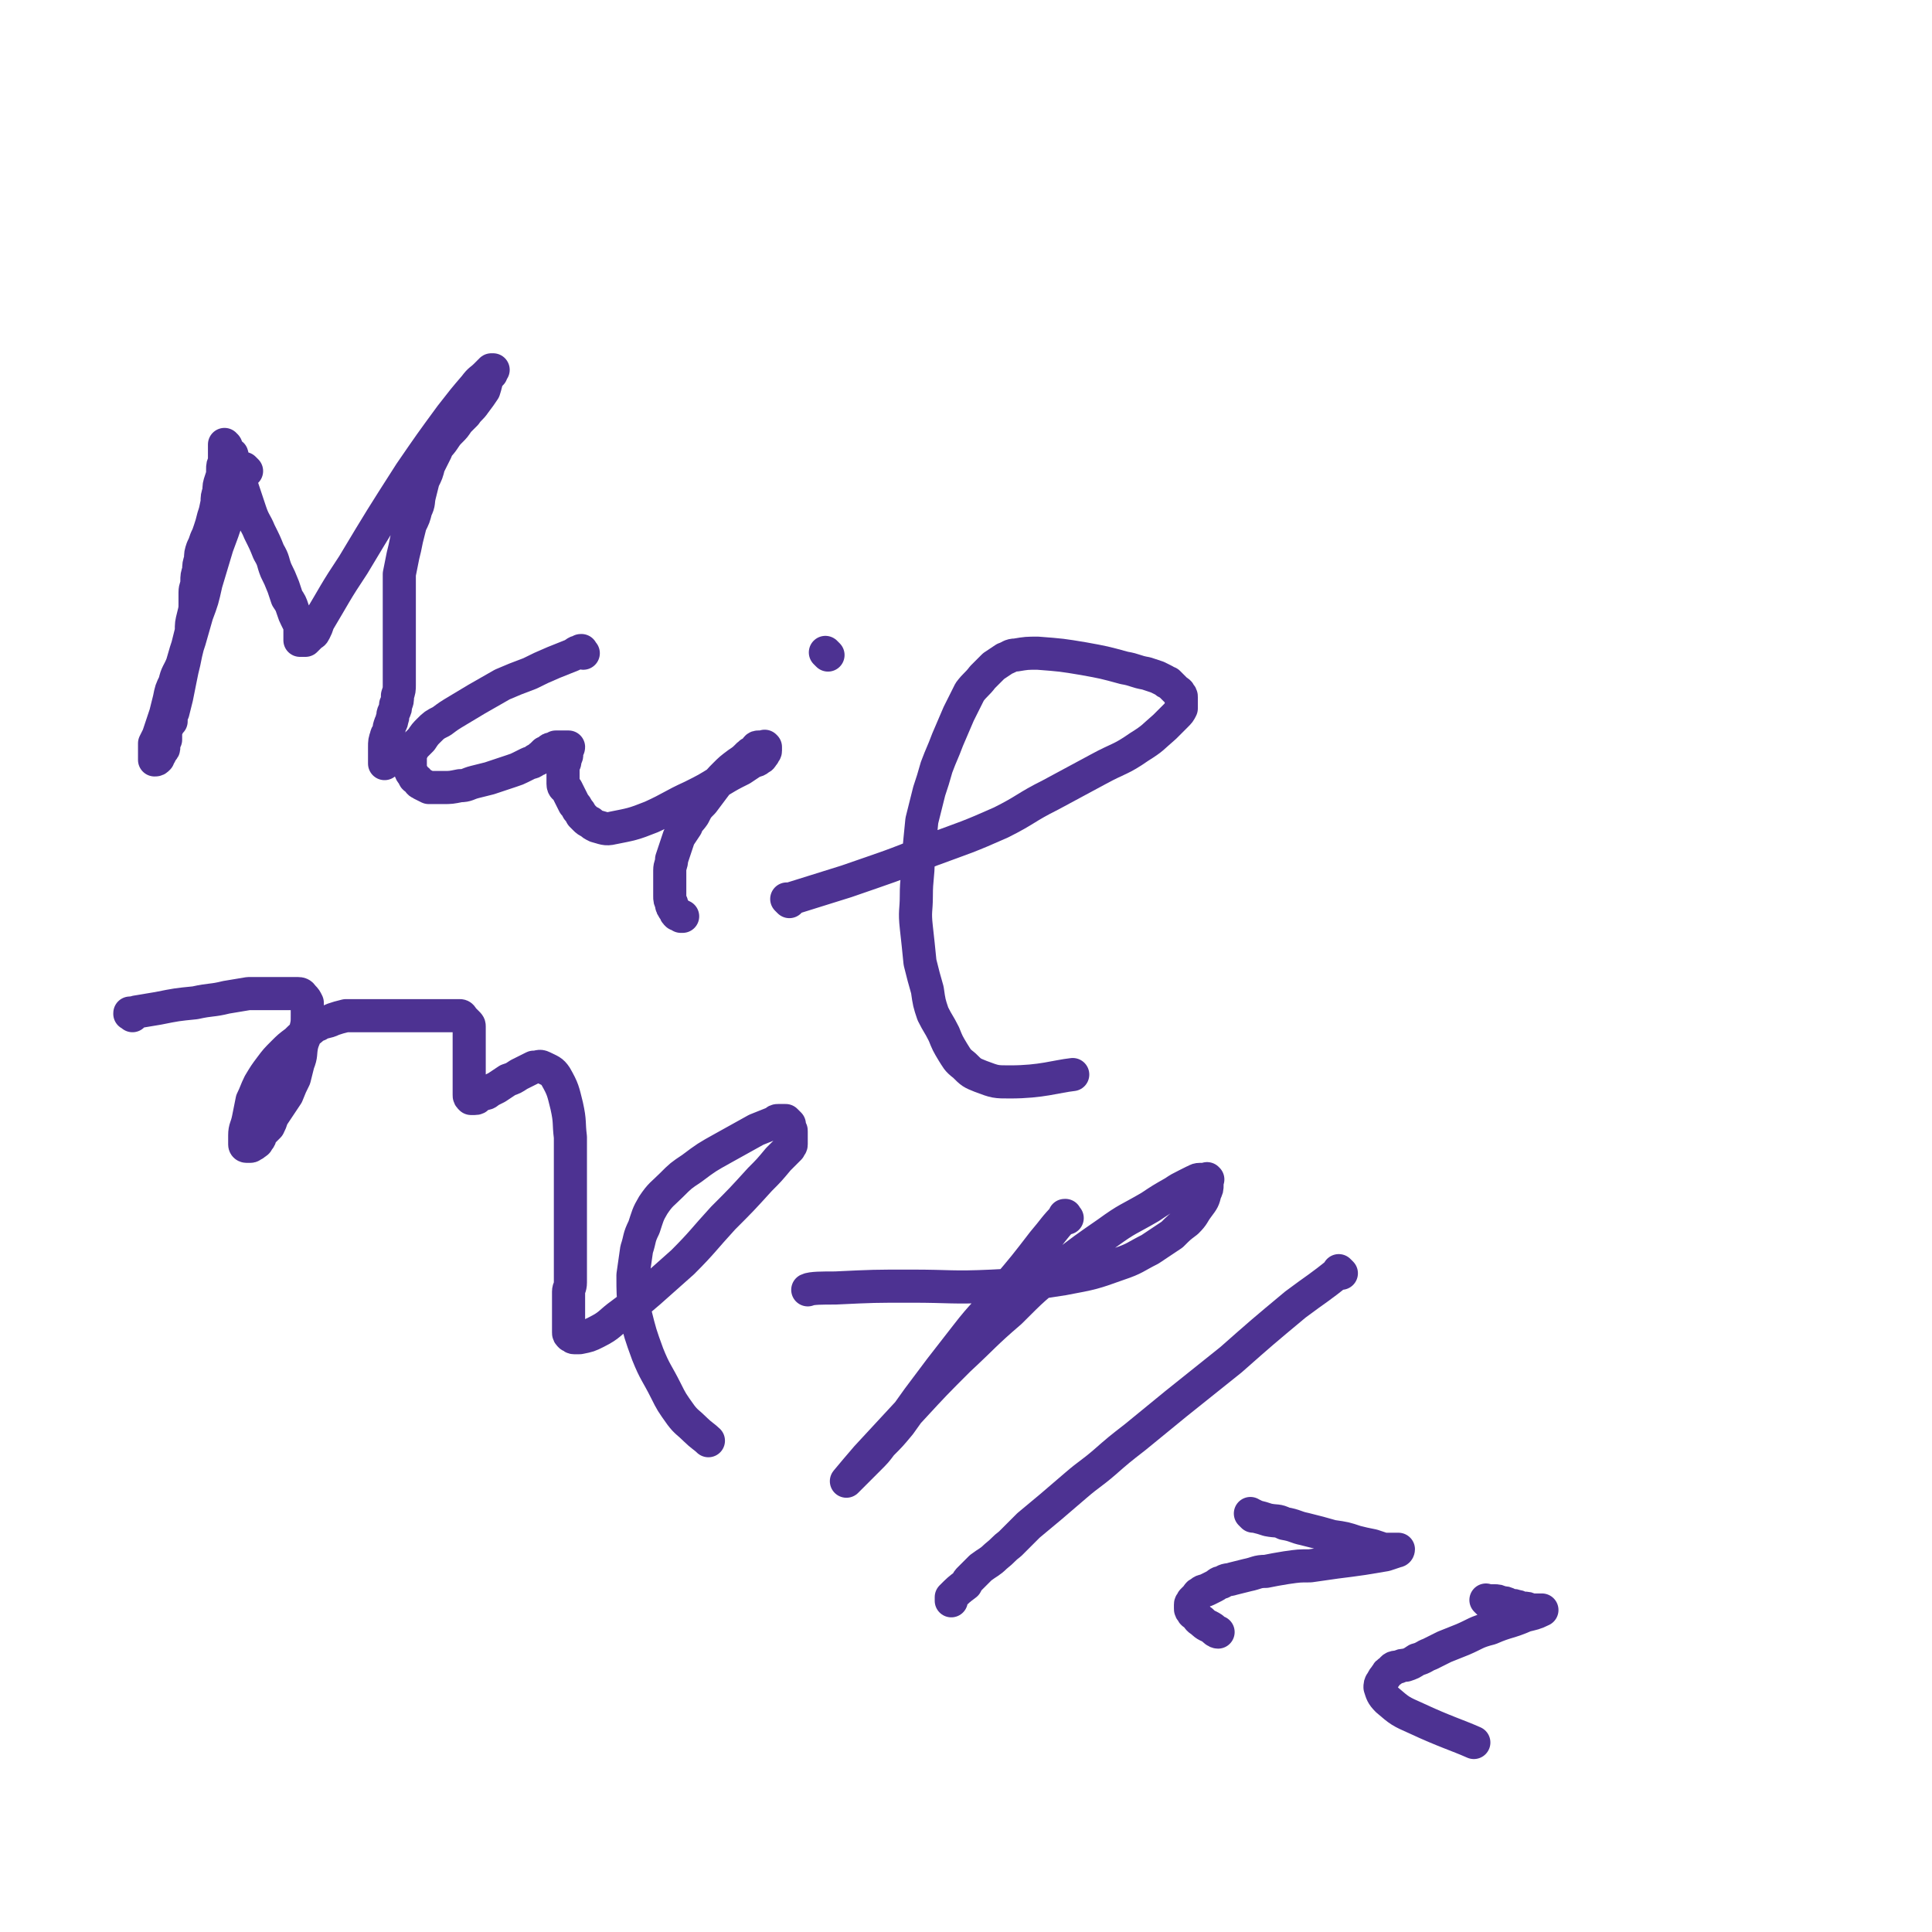 <svg viewBox='0 0 1050 1050' version='1.1' xmlns='http://www.w3.org/2000/svg' xmlns:xlink='http://www.w3.org/1999/xlink'><g fill='none' stroke='#4D3292' stroke-width='18' stroke-linecap='round' stroke-linejoin='round'><path d='M134,256c-1,-1 -1,-1 -1,-1 -1,-1 0,0 0,0 0,0 0,0 0,0 0,0 0,0 0,0 -1,-1 0,0 0,0 0,0 0,0 0,0 0,0 0,0 0,0 -1,-1 0,0 0,0 0,1 -1,1 -2,2 -1,4 -1,5 -2,9 -3,7 -3,7 -5,14 -3,9 -3,9 -6,17 -3,10 -3,10 -6,20 -2,9 -2,9 -5,17 -2,7 -2,7 -4,14 -2,6 -2,6 -4,13 -2,5 -3,5 -4,10 -2,4 -2,4 -3,9 -1,4 -1,4 -2,8 -1,3 -1,3 -2,6 -1,3 -1,3 -2,6 -1,2 -1,2 -2,4 0,2 0,2 0,4 0,1 0,1 0,3 0,1 0,1 0,2 0,0 0,0 0,0 0,0 0,0 0,0 1,0 1,0 2,-1 0,0 0,-1 1,-2 0,-1 0,-1 1,-2 1,-1 1,-1 1,-2 0,-1 0,-1 0,-2 0,-1 0,-1 1,-2 0,-2 0,-2 0,-4 0,-2 0,-2 1,-3 1,-2 1,-2 2,-3 0,-3 0,-3 1,-5 1,-4 1,-4 2,-8 1,-5 1,-5 2,-10 1,-5 1,-5 2,-9 1,-5 1,-5 2,-9 1,-4 1,-4 2,-8 0,-4 0,-4 1,-8 1,-4 1,-4 1,-7 0,-3 0,-3 0,-6 0,-3 1,-3 1,-6 0,-3 0,-3 1,-6 0,-3 0,-3 1,-6 0,-3 0,-3 1,-6 1,-2 1,-2 2,-5 1,-2 1,-2 2,-5 1,-3 1,-3 2,-7 1,-3 1,-3 2,-8 0,-3 0,-3 1,-6 0,-3 0,-3 1,-6 1,-3 1,-3 1,-6 0,-2 0,-2 1,-4 0,-2 0,-2 0,-4 0,-2 0,-2 0,-3 0,-1 0,-1 0,-2 0,0 0,-1 0,0 0,0 1,0 1,1 0,1 0,1 1,2 0,1 1,1 2,2 1,4 1,4 2,7 2,6 2,6 4,12 2,6 2,6 4,12 2,6 3,6 5,11 3,6 3,6 5,11 3,5 2,5 4,10 2,4 2,4 4,9 1,3 1,3 2,6 2,3 2,3 3,6 1,3 1,3 2,5 1,2 1,2 2,4 0,2 0,2 0,4 0,1 0,1 0,2 0,1 0,1 0,2 0,0 0,0 0,0 0,0 1,0 1,0 1,0 1,0 2,0 0,0 0,0 1,-1 1,-1 1,-1 2,-2 1,-1 1,0 2,-2 1,-2 1,-2 2,-5 9,-15 9,-16 19,-31 15,-25 15,-25 31,-50 11,-16 11,-16 22,-31 7,-9 7,-9 13,-16 3,-4 3,-3 6,-6 2,-2 2,-2 3,-3 0,0 0,0 1,0 0,0 0,0 0,0 -1,1 -1,1 -1,2 -1,1 -1,1 -2,2 -1,3 -1,4 -2,7 -2,3 -2,3 -5,7 -2,3 -3,3 -5,6 -2,2 -2,2 -4,4 -2,3 -2,3 -4,5 -2,2 -2,2 -4,5 -2,3 -3,3 -4,6 -2,4 -2,4 -4,8 -1,4 -1,4 -3,8 -1,4 -1,4 -2,8 -1,4 0,4 -2,8 -1,4 -1,4 -3,8 -1,4 -1,4 -2,8 -1,5 -1,5 -2,9 -1,5 -1,5 -2,10 0,5 0,5 0,10 0,5 0,5 0,10 0,5 0,5 0,9 0,4 0,4 0,9 0,4 0,4 0,8 0,4 0,4 0,8 0,3 0,3 0,6 0,3 0,3 -1,6 0,3 0,3 -1,5 0,2 0,2 -1,4 -1,2 0,2 -1,4 0,2 -1,2 -1,3 -1,2 0,2 -1,4 0,1 -1,1 -1,2 -1,3 -1,3 -1,6 0,4 0,6 0,9 '/><path d='M317,355c-1,-1 -1,-1 -1,-1 -1,-1 0,0 0,0 0,0 0,0 0,0 0,0 0,0 0,0 -1,-1 0,0 0,0 0,0 0,0 0,0 0,0 0,0 0,0 -1,-1 0,0 0,0 0,0 0,0 0,0 0,0 0,-1 0,0 -3,0 -3,1 -5,2 -5,2 -5,2 -10,4 -7,3 -7,3 -13,6 -8,3 -8,3 -15,6 -7,4 -7,4 -14,8 -5,3 -5,3 -10,6 -5,3 -5,3 -9,6 -4,2 -4,2 -7,5 -2,2 -2,2 -4,5 -2,2 -2,2 -4,4 -1,2 -1,2 -2,4 0,2 0,2 0,4 0,2 0,2 0,4 0,2 1,2 2,4 0,1 1,1 2,2 1,1 0,1 2,2 2,1 2,1 4,2 4,0 4,0 8,0 4,0 4,0 9,-1 4,0 4,-1 8,-2 4,-1 4,-1 8,-2 3,-1 3,-1 6,-2 3,-1 3,-1 6,-2 3,-1 3,-1 5,-2 2,-1 2,-1 4,-2 2,-1 2,0 4,-2 2,0 1,-1 3,-2 1,-1 1,-1 2,-2 1,0 1,0 2,-1 1,-1 1,-1 2,-1 1,0 1,0 2,-1 1,0 1,0 2,0 1,0 1,0 2,0 1,0 1,0 2,0 0,0 0,0 1,0 0,1 -1,1 -1,2 0,1 0,1 0,2 0,1 0,1 -1,2 0,1 0,1 0,2 0,1 -1,1 -1,2 0,1 0,1 0,2 0,1 0,1 0,2 0,1 0,1 0,2 0,1 0,1 0,2 0,1 0,1 0,2 0,2 1,2 2,3 1,2 1,2 2,4 1,2 1,2 2,4 1,1 1,1 2,3 1,1 1,1 2,3 1,1 1,1 2,2 1,1 1,1 3,2 1,1 1,1 3,2 4,1 5,2 9,1 10,-2 11,-2 21,-6 11,-5 11,-6 22,-11 8,-4 8,-4 16,-9 5,-3 5,-3 11,-6 3,-2 3,-2 6,-4 2,-1 2,0 4,-2 1,0 1,-1 2,-2 0,-1 1,-1 1,-2 0,-1 0,-1 0,-2 0,0 0,0 0,0 0,0 0,0 0,0 0,0 0,0 0,0 -1,-1 0,0 0,0 0,0 -1,0 -2,0 -1,0 -1,0 -2,0 -1,0 -1,1 -2,2 -1,1 -2,1 -3,2 -3,3 -3,3 -6,5 -4,3 -4,3 -7,6 -3,3 -3,3 -6,7 -3,4 -3,4 -6,8 -3,3 -3,3 -5,7 -2,3 -3,3 -4,6 -2,3 -2,3 -4,6 -1,3 -1,3 -2,6 -1,3 -1,3 -2,6 0,3 -1,3 -1,6 0,3 0,3 0,6 0,2 0,2 0,4 0,2 0,2 0,4 0,2 0,2 1,4 0,2 0,1 1,3 0,0 0,0 1,1 0,1 0,1 1,2 1,0 1,0 2,1 0,0 0,0 1,0 '/><path d='M450,356c-1,-1 -1,-1 -1,-1 -1,-1 0,0 0,0 0,0 0,0 0,0 0,0 0,0 0,0 -1,-1 0,0 0,0 '/><path d='M429,490c-1,-1 -1,-1 -1,-1 -1,-1 0,0 0,0 0,0 0,0 0,0 0,0 0,0 0,0 -1,-1 0,0 0,0 0,0 0,0 0,0 16,-5 16,-5 32,-10 23,-8 24,-8 46,-17 19,-7 20,-7 38,-15 14,-7 13,-8 27,-15 13,-7 13,-7 26,-14 11,-6 12,-5 22,-12 8,-5 7,-5 14,-11 3,-3 3,-3 6,-6 2,-2 2,-2 3,-4 0,-1 0,-1 0,-3 0,-1 0,-1 0,-3 0,-1 0,-1 -1,-2 0,-1 -1,-1 -2,-2 -1,-1 -1,-1 -2,-2 -1,-1 -1,-1 -2,-2 -1,0 -1,0 -2,-1 -2,-1 -2,-1 -4,-2 -3,-1 -3,-1 -6,-2 -6,-1 -6,-2 -12,-3 -11,-3 -11,-3 -22,-5 -12,-2 -12,-2 -25,-3 -6,0 -6,0 -12,1 -3,0 -3,1 -6,2 -3,2 -3,2 -6,4 -3,3 -3,3 -6,6 -3,4 -4,4 -7,8 -3,6 -3,6 -6,12 -3,7 -3,7 -6,14 -3,8 -3,7 -6,15 -2,7 -2,7 -4,13 -2,8 -2,8 -4,16 -1,10 -1,10 -2,21 0,10 -1,10 -1,20 0,8 -1,8 0,17 1,9 1,9 2,19 2,8 2,8 4,15 1,7 1,7 3,13 3,6 3,5 6,11 2,5 2,5 5,10 2,3 2,4 6,7 4,4 4,4 9,6 8,3 8,3 16,3 17,0 25,-3 34,-4 '/><path d='M72,552c-1,-1 -1,-1 -1,-1 -1,-1 0,0 0,0 0,0 0,0 0,0 0,0 -1,0 0,0 0,-1 1,0 3,-1 6,-1 6,-1 12,-2 10,-2 10,-2 20,-3 9,-2 9,-1 17,-3 6,-1 6,-1 12,-2 4,0 4,0 9,0 4,0 4,0 8,0 3,0 3,0 6,0 2,0 2,0 4,0 2,0 2,1 3,2 1,1 1,1 2,3 0,3 0,3 0,7 0,4 0,4 -1,8 0,4 -1,4 -2,8 -1,5 0,5 -2,10 -1,4 -1,4 -2,8 -2,4 -2,4 -4,9 -2,3 -2,3 -4,6 -2,3 -2,3 -4,6 -1,3 -1,3 -2,5 -2,2 -2,2 -4,4 -1,2 0,2 -2,4 0,1 -1,1 -2,2 -1,0 -1,1 -2,1 -1,0 -1,0 -2,0 0,0 -1,0 -1,-1 0,-2 0,-2 0,-5 0,-4 1,-4 2,-9 1,-5 1,-5 2,-10 2,-4 2,-5 4,-9 3,-5 3,-5 6,-9 3,-4 3,-4 7,-8 3,-3 3,-3 7,-6 3,-3 3,-3 6,-5 3,-2 3,-3 6,-4 3,-2 4,-1 8,-3 3,-1 3,-1 7,-2 3,0 3,0 6,0 3,0 3,0 6,0 3,0 3,0 7,0 3,0 3,0 7,0 3,0 3,0 6,0 3,0 3,0 6,0 3,0 3,0 6,0 3,0 3,0 6,0 2,0 2,0 4,0 2,0 2,0 4,0 2,0 2,0 4,0 1,0 1,1 2,2 1,1 1,1 2,2 1,1 1,1 1,2 0,2 0,2 0,4 0,2 0,2 0,4 0,3 0,3 0,5 0,3 0,3 0,5 0,2 0,2 0,4 0,2 0,2 0,4 0,2 0,2 0,4 0,2 0,2 0,4 0,1 0,2 0,3 0,1 0,1 1,2 0,0 1,0 2,0 2,0 1,-1 3,-2 3,-1 3,0 5,-2 2,-1 2,-1 4,-2 3,-2 3,-2 6,-4 3,-1 3,-1 6,-3 2,-1 2,-1 4,-2 2,-1 2,-1 4,-2 3,0 3,-1 5,0 4,2 5,2 7,5 4,7 4,8 6,16 2,9 1,9 2,17 0,7 0,7 0,14 0,7 0,7 0,13 0,6 0,6 0,12 0,5 0,5 0,10 0,4 0,4 0,9 0,4 0,4 0,8 0,3 0,3 0,7 0,3 0,3 0,6 0,3 -1,3 -1,5 0,2 0,2 0,4 0,2 0,2 0,4 0,2 0,2 0,4 0,2 0,2 0,4 0,2 0,2 0,4 0,1 0,1 0,2 0,1 0,1 1,2 1,0 1,1 2,1 1,0 2,0 3,0 5,-1 5,-1 9,-3 8,-4 7,-5 14,-10 8,-6 8,-6 15,-12 9,-8 9,-8 18,-16 11,-11 11,-12 22,-24 10,-10 10,-10 20,-21 5,-5 5,-5 10,-11 2,-2 2,-2 4,-4 1,-1 1,-1 2,-2 0,-1 1,-1 1,-2 0,-1 0,-1 0,-2 0,-1 0,-1 0,-2 0,-2 0,-2 0,-3 0,-1 0,-1 -1,-2 0,-1 0,-1 0,-2 -1,-1 -1,-1 -2,-2 -1,0 -1,0 -2,0 -1,0 -1,0 -2,0 -1,0 -1,0 -2,1 -5,2 -5,2 -10,4 -9,5 -9,5 -18,10 -9,5 -9,5 -17,11 -6,4 -6,4 -11,9 -5,5 -6,5 -10,11 -3,5 -3,6 -5,12 -3,6 -2,6 -4,12 -1,7 -1,7 -2,14 0,10 0,10 1,20 3,12 3,12 7,23 4,10 5,10 10,20 3,6 3,6 8,13 3,4 4,4 8,8 3,3 5,4 7,6 '/><path d='M580,662c-1,-1 -1,-1 -1,-1 -1,-1 0,0 0,0 0,0 0,0 0,0 0,0 0,-1 0,0 -6,6 -6,7 -12,14 -10,13 -10,13 -21,26 -10,13 -11,12 -21,25 -7,9 -7,9 -14,18 -6,8 -6,8 -12,16 -5,7 -5,7 -10,14 -5,6 -5,6 -10,11 -3,4 -3,4 -7,8 -2,2 -2,2 -4,4 -2,2 -2,2 -4,4 -1,1 -1,1 -2,2 -1,1 -1,1 -2,2 0,0 0,0 0,0 0,0 0,0 0,0 5,-6 5,-6 11,-13 12,-13 12,-13 25,-27 12,-13 12,-13 25,-26 14,-13 14,-14 28,-26 13,-13 13,-13 27,-24 13,-10 13,-10 26,-19 11,-8 11,-7 23,-14 6,-4 6,-4 13,-8 3,-2 3,-2 7,-4 2,-1 2,-1 4,-2 1,0 1,-1 3,-1 1,0 1,0 2,0 1,0 1,0 2,0 0,0 0,0 0,0 0,0 0,0 0,0 1,0 0,0 0,0 0,-1 0,0 0,0 0,0 0,0 0,0 0,1 0,1 0,3 0,2 0,2 -1,4 -1,4 -1,4 -4,8 -3,4 -2,4 -6,8 -4,3 -4,3 -8,7 -6,4 -6,4 -12,8 -8,4 -8,5 -17,8 -14,5 -14,5 -30,8 -19,3 -19,3 -39,4 -22,1 -22,0 -44,0 -20,0 -20,0 -41,1 -7,0 -13,0 -15,1 '/><path d='M729,692c-1,-1 -1,-1 -1,-1 -1,-1 0,0 0,0 0,0 0,0 0,0 0,0 0,0 0,0 -1,-1 0,0 0,0 -11,9 -12,9 -24,18 -18,15 -18,15 -35,30 -15,12 -15,12 -30,24 -11,9 -11,9 -22,18 -9,7 -9,7 -17,14 -7,6 -8,6 -15,12 -7,6 -7,6 -14,12 -6,5 -6,5 -12,10 -5,5 -5,5 -10,10 -4,3 -3,3 -8,7 -3,3 -4,3 -8,6 -3,3 -3,3 -6,6 -1,1 -1,1 -2,3 -4,3 -4,3 -8,7 0,1 0,2 0,2 '/><path d='M681,824c-1,-1 -1,-1 -1,-1 -1,-1 0,0 0,0 0,0 0,0 0,0 0,0 0,0 0,0 -1,-1 0,0 0,0 0,0 0,0 0,0 0,0 -1,-1 0,0 0,0 1,0 2,1 4,1 4,1 7,2 5,1 5,0 9,2 6,1 6,2 11,3 8,2 8,2 15,4 7,1 7,1 13,3 4,1 4,1 9,2 3,1 3,1 6,2 2,0 2,0 4,0 2,0 2,0 4,0 0,0 0,1 -1,1 -3,1 -3,1 -6,2 -6,1 -6,1 -12,2 -7,1 -7,1 -15,2 -7,1 -7,1 -14,2 -6,0 -6,0 -13,1 -6,1 -6,1 -11,2 -5,0 -5,1 -10,2 -4,1 -4,1 -8,2 -3,1 -3,0 -6,2 -2,0 -2,1 -4,2 -2,1 -2,1 -4,2 -2,1 -2,0 -4,2 -1,0 -1,1 -2,2 -1,1 -1,1 -2,2 0,1 -1,1 -1,2 0,1 0,1 0,2 0,1 0,1 1,2 0,1 1,1 2,2 1,1 1,2 3,3 3,3 3,2 6,4 1,1 2,2 3,2 '/><path d='M809,871c-1,-1 -1,-1 -1,-1 -1,-1 0,0 0,0 0,0 0,0 0,0 0,0 0,0 0,0 -1,-1 0,0 0,0 0,0 0,0 0,0 2,0 2,0 4,0 2,0 2,0 4,1 2,0 2,0 4,1 2,1 2,0 4,1 2,0 2,1 4,1 2,0 2,0 4,1 1,0 1,0 2,0 1,0 1,0 2,0 0,0 0,0 1,0 0,0 1,0 1,0 -4,2 -5,2 -9,3 -9,4 -10,3 -19,7 -8,2 -8,3 -15,6 -5,2 -5,2 -10,4 -4,2 -4,2 -8,4 -3,1 -3,2 -7,3 -3,2 -3,2 -6,3 -2,0 -2,0 -4,1 -2,0 -3,0 -4,2 -2,1 -2,1 -3,3 -1,1 -1,1 -2,3 -1,1 -1,2 -1,3 1,3 1,4 4,7 7,6 7,6 16,10 15,7 22,9 31,13 '/></g>
</svg>